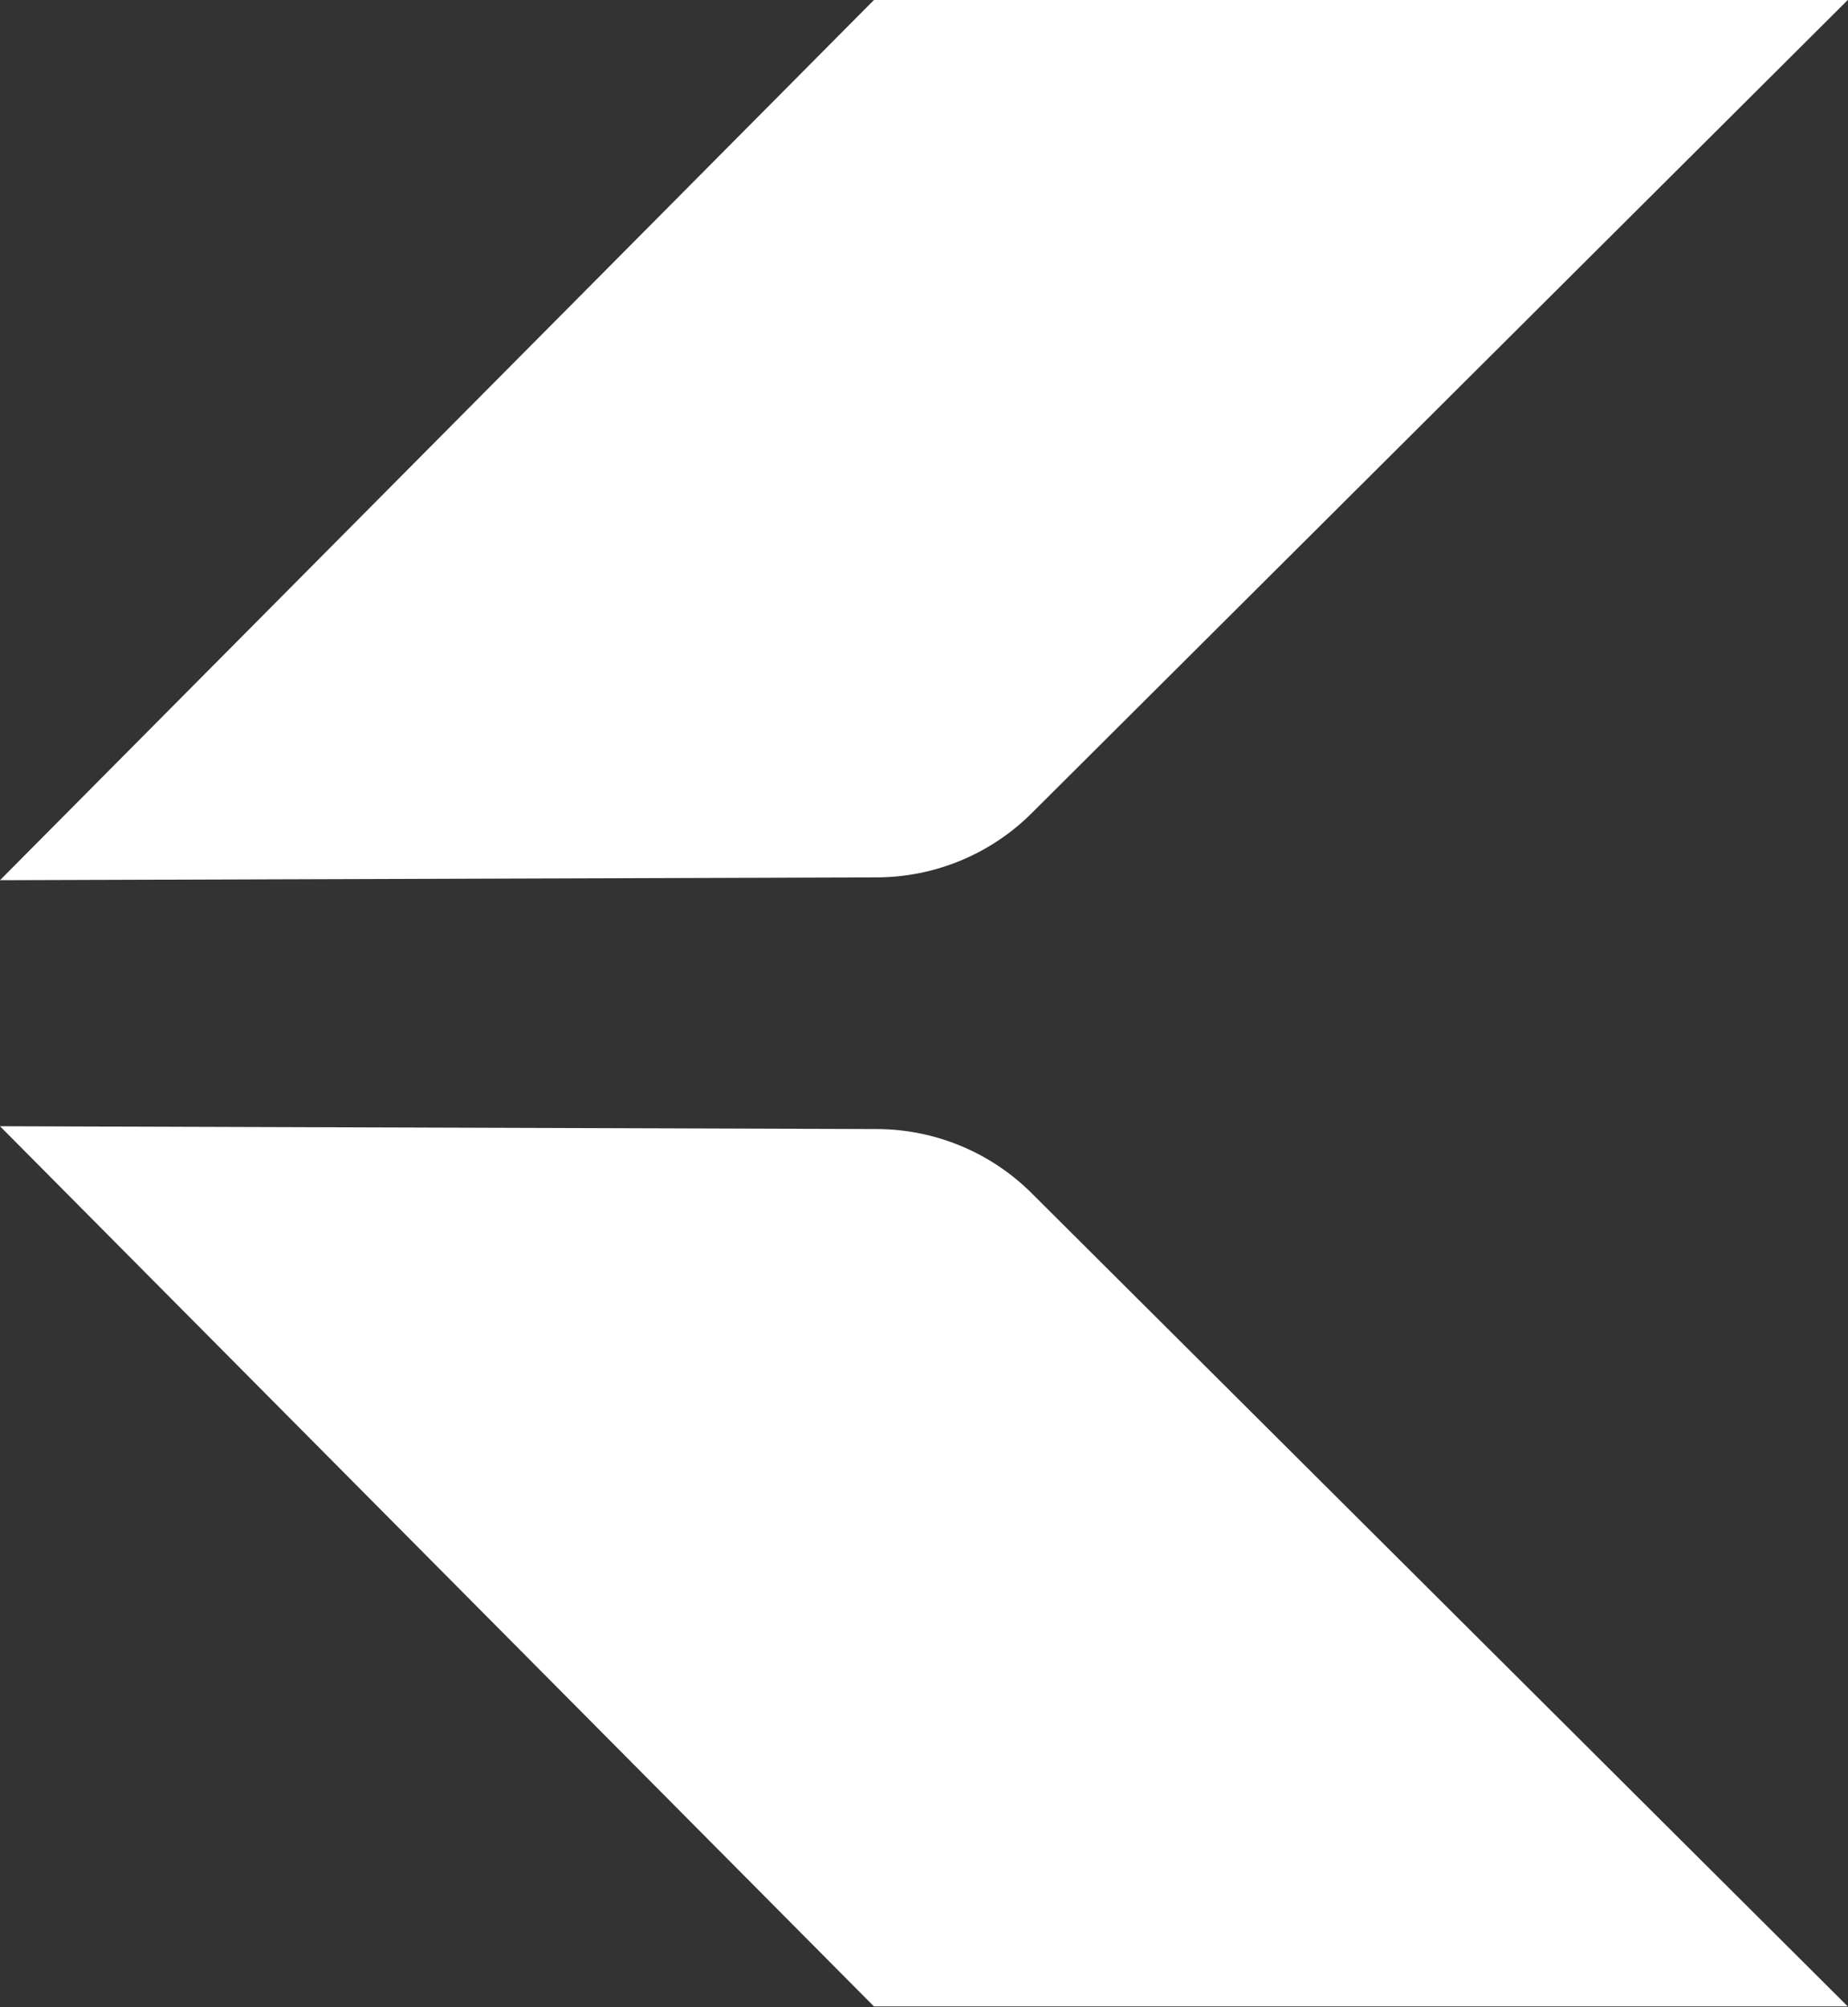 <svg width="279" height="303" viewBox="0 0 279 303" fill="none" xmlns="http://www.w3.org/2000/svg">
<rect x="0" y="0" width="279" height="303" fill="#333333" stroke="none"/>
<path fill-rule="evenodd" clip-rule="evenodd" d="M131.944 0H278.967L155.761 122.765C149.559 128.944 141.17 132.426 132.415 132.455L0 132.882L131.944 0Z" fill="white"/>
<path fill-rule="evenodd" clip-rule="evenodd" d="M131.944 302.908H278.967L155.761 180.143C149.559 173.964 141.17 170.482 132.415 170.453L0 170.026L131.944 302.908Z" fill="white"/>
</svg>
